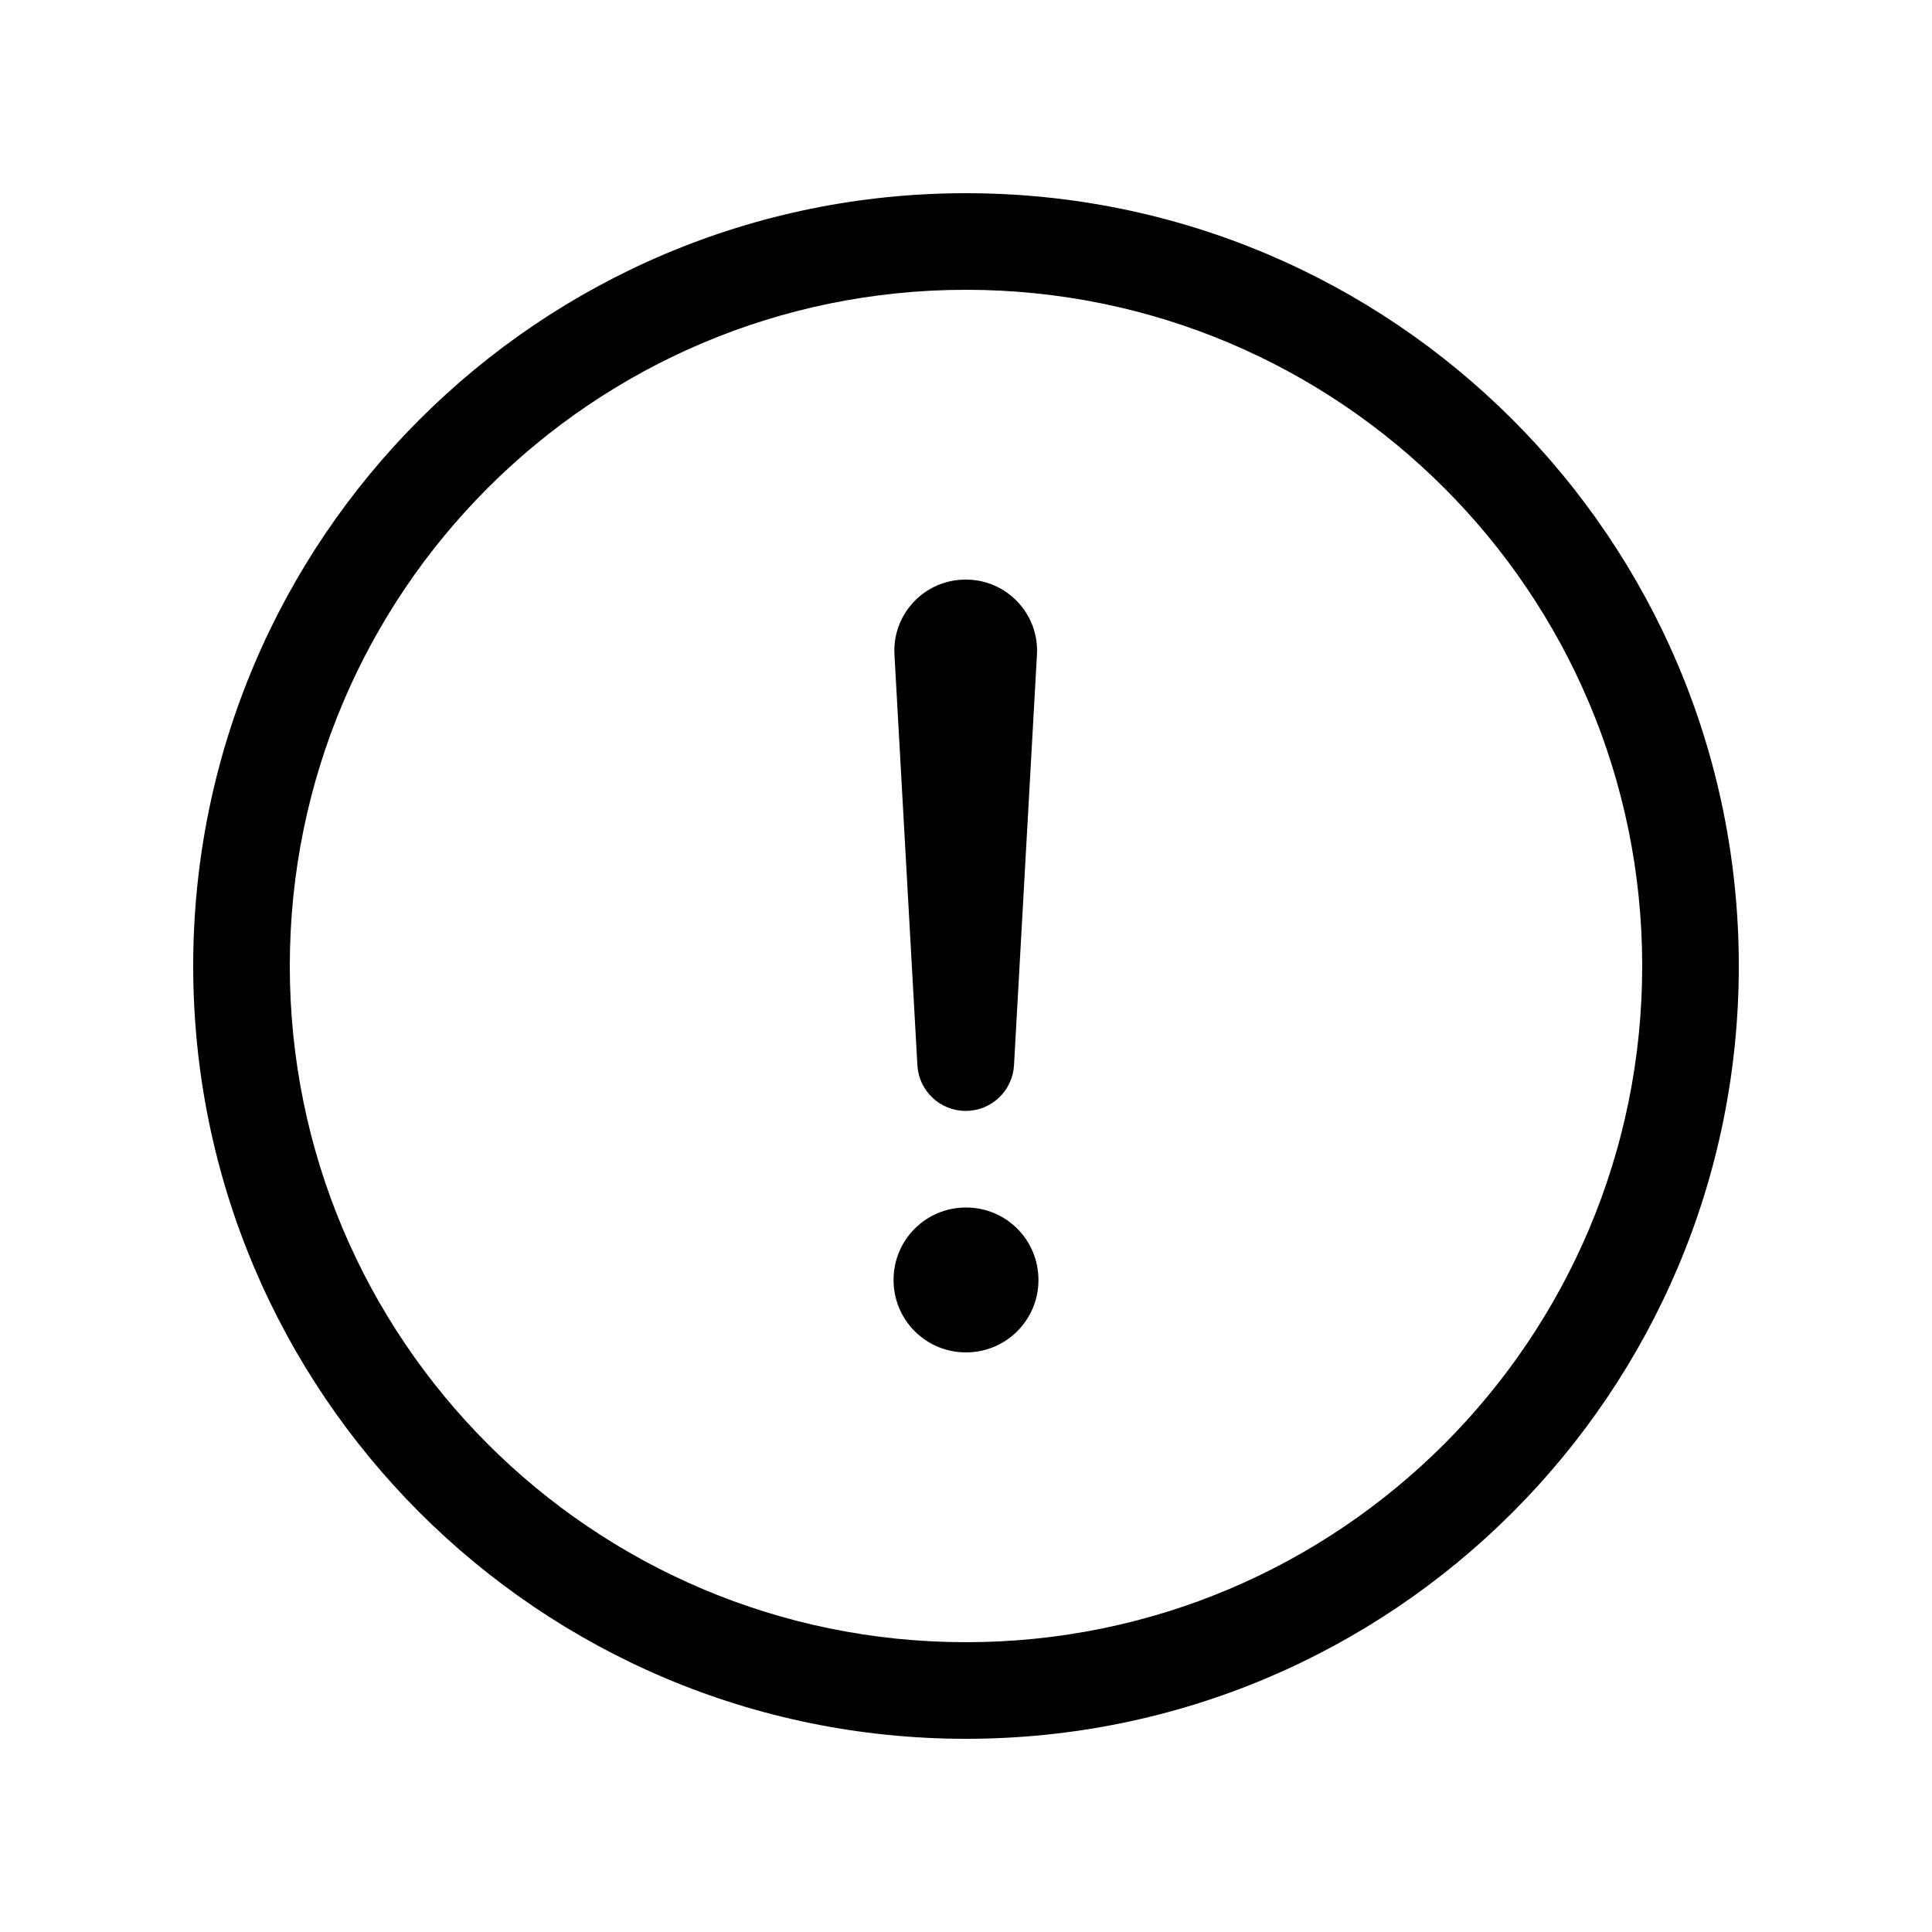 <svg xmlns="http://www.w3.org/2000/svg" viewBox="0 0 640 640"><!--!Font Awesome Pro 7.1.0 by @fontawesome - https://fontawesome.com License - https://fontawesome.com/license (Commercial License) Copyright 2025 Fonticons, Inc.--><path d="M320 576C178.6 576 64 461.4 64 320C64 178.6 178.6 64 320 64C461.4 64 576 178.6 576 320C576 461.4 461.4 576 320 576zM320 96C196.3 96 96 196.3 96 320C96 443.7 196.3 544 320 544C443.7 544 544 443.7 544 320C544 196.3 443.7 96 320 96zM320 448C306.7 448 296 437.3 296 424C296 410.7 306.7 400 320 400C333.3 400 344 410.7 344 424C344 437.3 333.3 448 320 448zM320 192C333.5 192 344.3 203.4 343.5 216.9L335.9 352.9C335.4 361.4 328.4 368 319.9 368C311.4 368 304.4 361.4 303.9 352.9L296.3 216.9C295.5 203.4 306.3 192 319.8 192z"/></svg>
